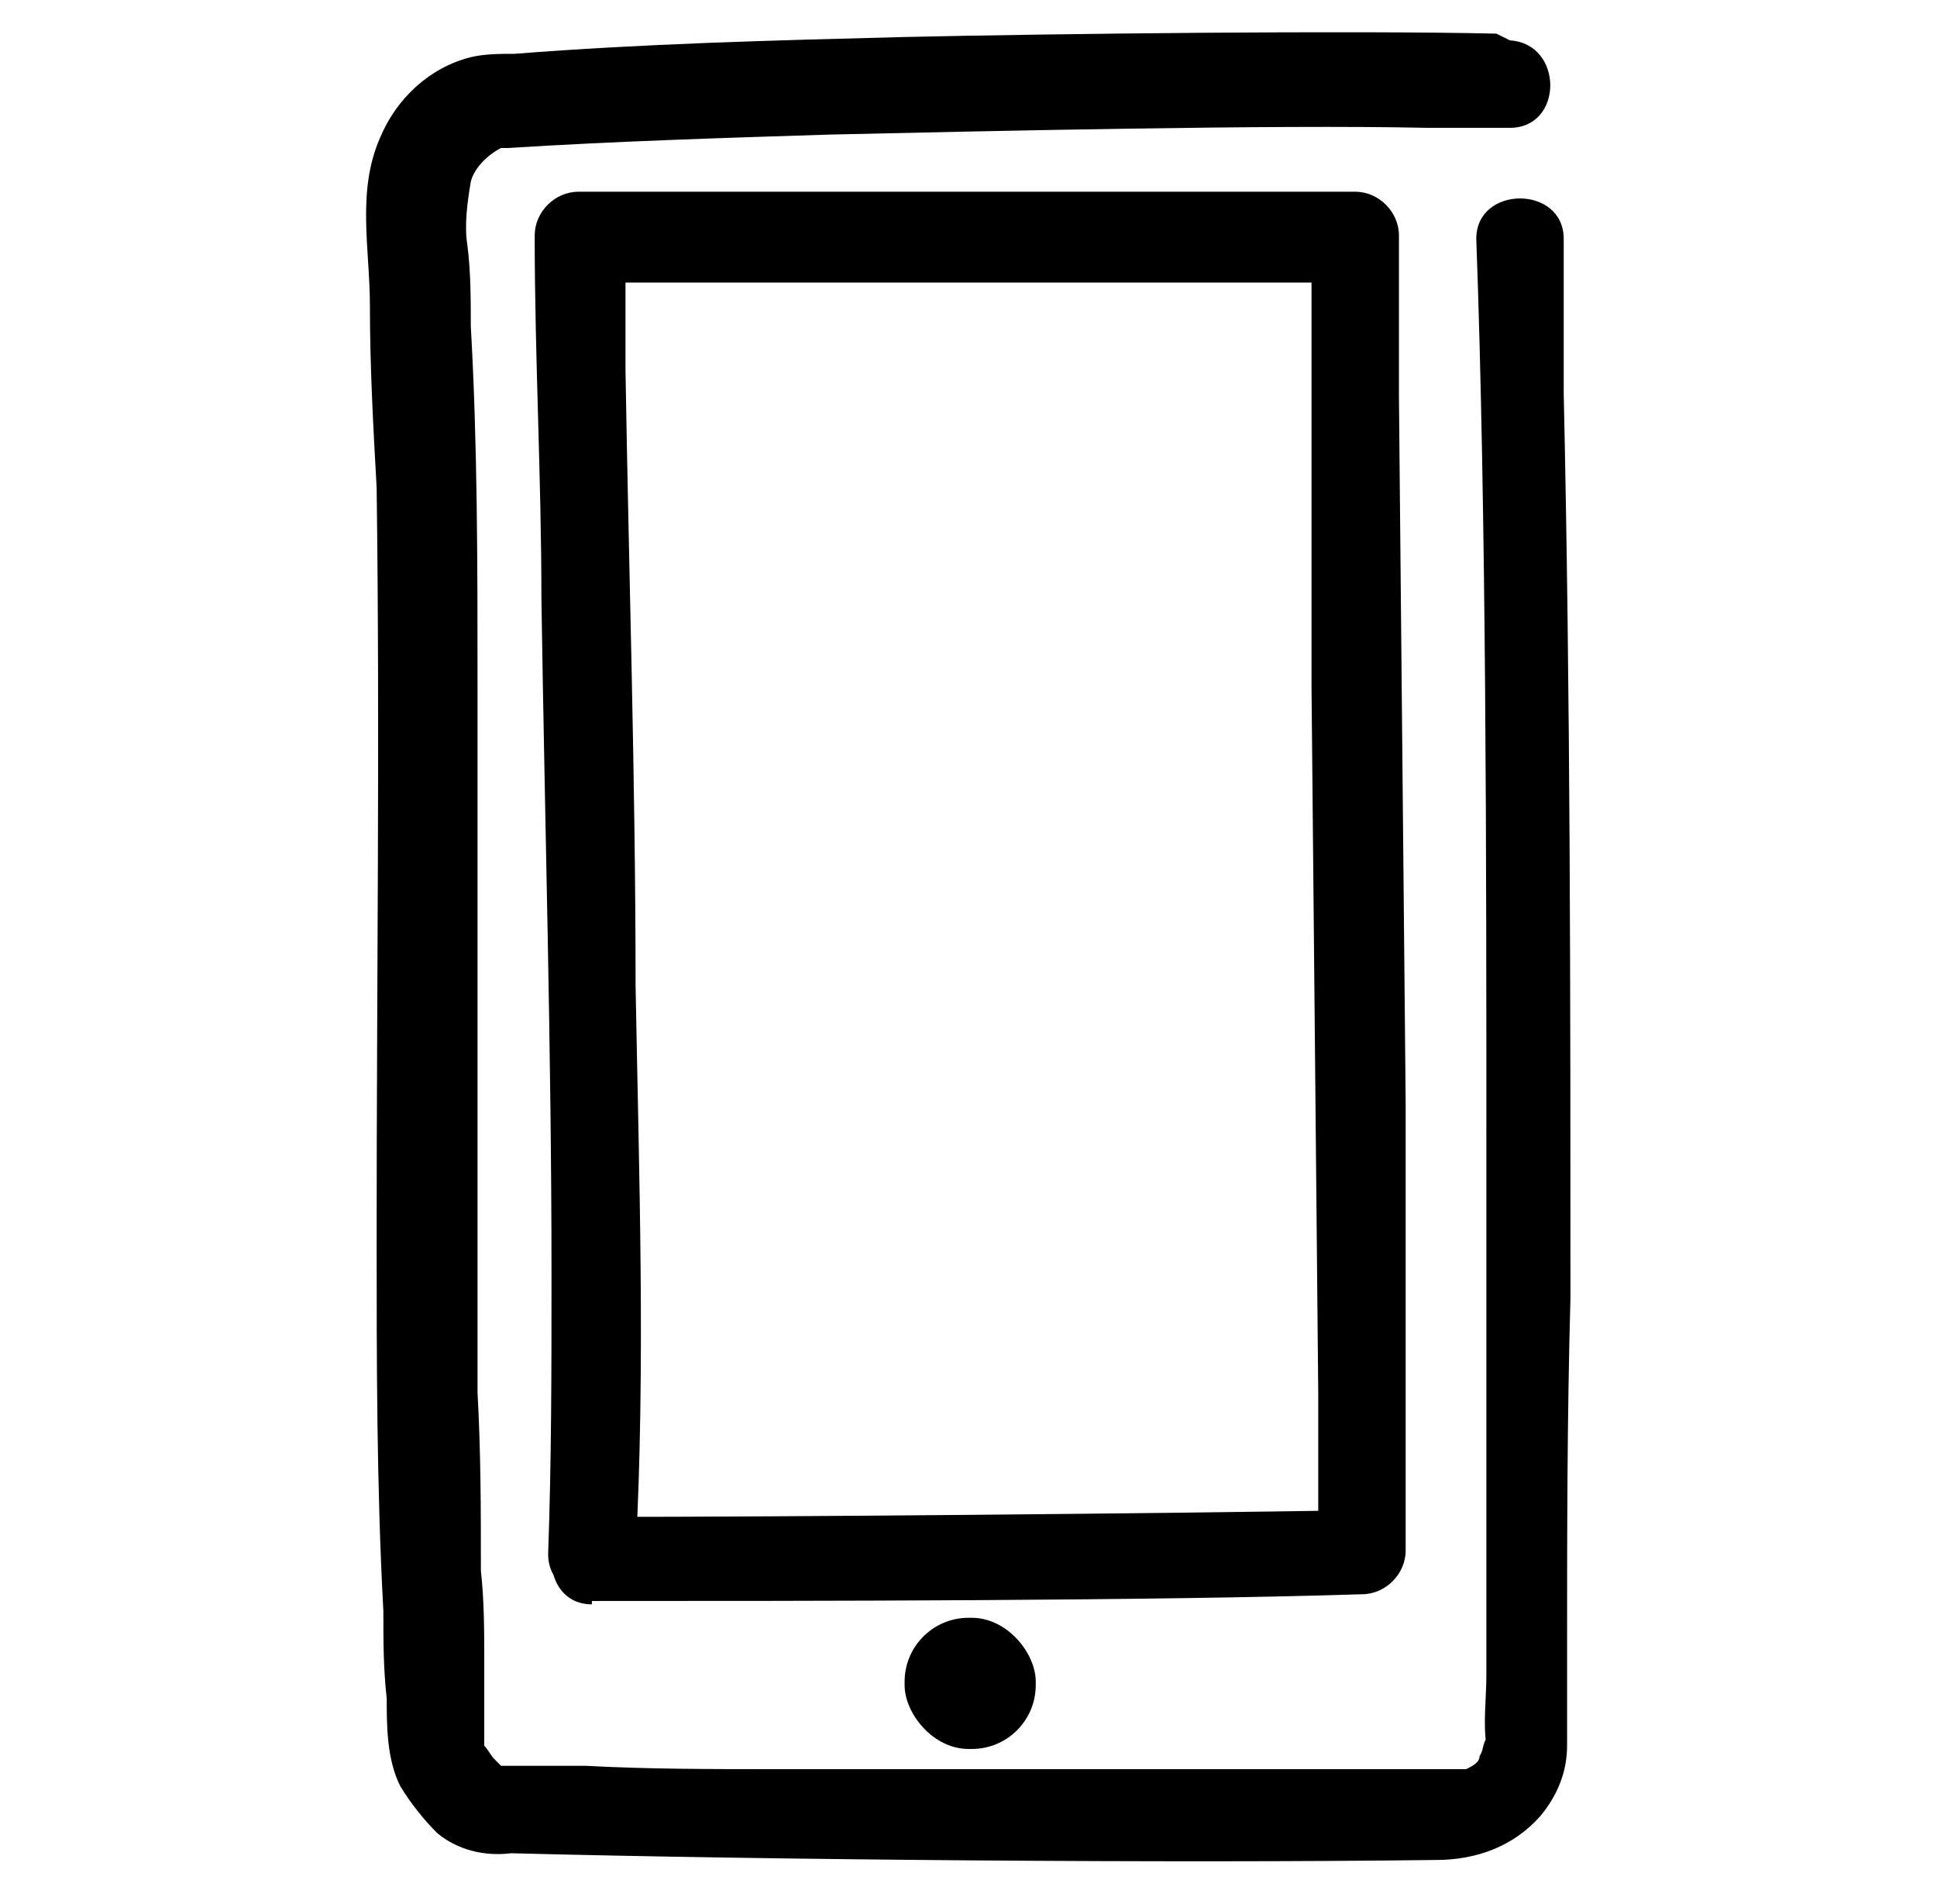 <?xml version="1.0" encoding="UTF-8"?>
<svg id="Layer_1" xmlns="http://www.w3.org/2000/svg" version="1.1" viewBox="0 0 57.6 56.6">
  <!-- Generator: Adobe Illustrator 29.1.0, SVG Export Plug-In . SVG Version: 2.1.0 Build 142)  -->
  <path d="M44.5,1c-4.4-.1-13.1,0-17.6.1-3.9.1-7.8.2-11.6.5-.4,0-.9,0-1.3.1-1.2.3-2.2,1.2-2.7,2.4-.7,1.6-.3,3.3-.3,5,0,1.8.1,3.6.2,5.4.1,7.4,0,14.8,0,22.2,0,3.8,0,7.5.2,11.2,0,.9,0,1.7.1,2.6,0,.8,0,1.8.4,2.6.3.5.7,1,1.1,1.4.6.5,1.4.7,2.2.6,7.7.2,19.7.3,27.5.2,1.2,0,2.3-.4,3.1-1.3.5-.6.8-1.3.8-2.1,0-.9,0-1.7,0-2.6,0-3.6,0-7.1.1-10.7,0-8.9,0-17.9-.2-26.9,0-.8,0-3.8,0-4.6,0-1.6-2.6-1.6-2.6,0,.3,8.2.3,18.6.3,26.8,0,4,0,7.9,0,11.9,0,1.3,0,2.7,0,4,0,.7-.1,1.4,0,2.1,0,.2.1-.3,0-.2s-.1.4-.2.5c0,.2-.2.3-.4.4,0,0-.2.1,0,0,0,0-.4,0-.1,0h-5.3c-3.7,0-11.6,0-15.2,0-1.9,0-3.7,0-5.6-.1h-1.3c-.4,0-.8,0-1.2,0-.2,0,0,0,0,0,0,0-.2-.2-.2-.2-.1-.1-.2-.3-.3-.4,0-.4,0-.8,0-1.2,0-.4,0-.9,0-1.3,0-.9,0-1.8-.1-2.7,0-1.8,0-3.5-.1-5.3,0-7,0-14.1,0-21.1,0-3.5,0-7.1-.2-10.6,0-.8,0-1.6-.1-2.4-.1-.6,0-1.3.1-1.9.1-.4.5-.8.9-1,.4-.2,0,0,0,0h.2c3.2-.2,6.4-.3,9.6-.4,4.5-.1,13.2-.3,17.7-.2.8,0,1.7,0,2.5,0,1.6,0,1.6-2.5,0-2.6h0Z"/>
  <path d="M17.6,47.6c6.2,0,16.7,0,22.9-.2.7,0,1.3-.6,1.3-1.3v-13.3c0,0-.2-21-.2-21v-4.8c0-.7-.6-1.3-1.3-1.3h-23.1c-.7,0-1.3.6-1.3,1.3,0,3.6.2,7.2.2,10.8.1,6.7.3,13.4.3,20.1,0,2.8,0,5.5-.1,8.3,0,1.6,2.5,1.6,2.6,0,.3-5.6.1-11.3,0-16.9,0-6.1-.2-12.2-.3-18.3v-3.9c-.1,0-1.4,1.3-1.4,1.3h23.1l-1.3-1.3v13.3c0,0,.2,21,.2,21v4.8l1.3-1.3c-6.2.1-16.7.2-22.9.2-1.6,0-1.6,2.6,0,2.6h0Z"/>
  <rect x="26.9" y="48.1" width="3.9" height="3.9" rx="1.9" ry="1.9"/>
</svg>